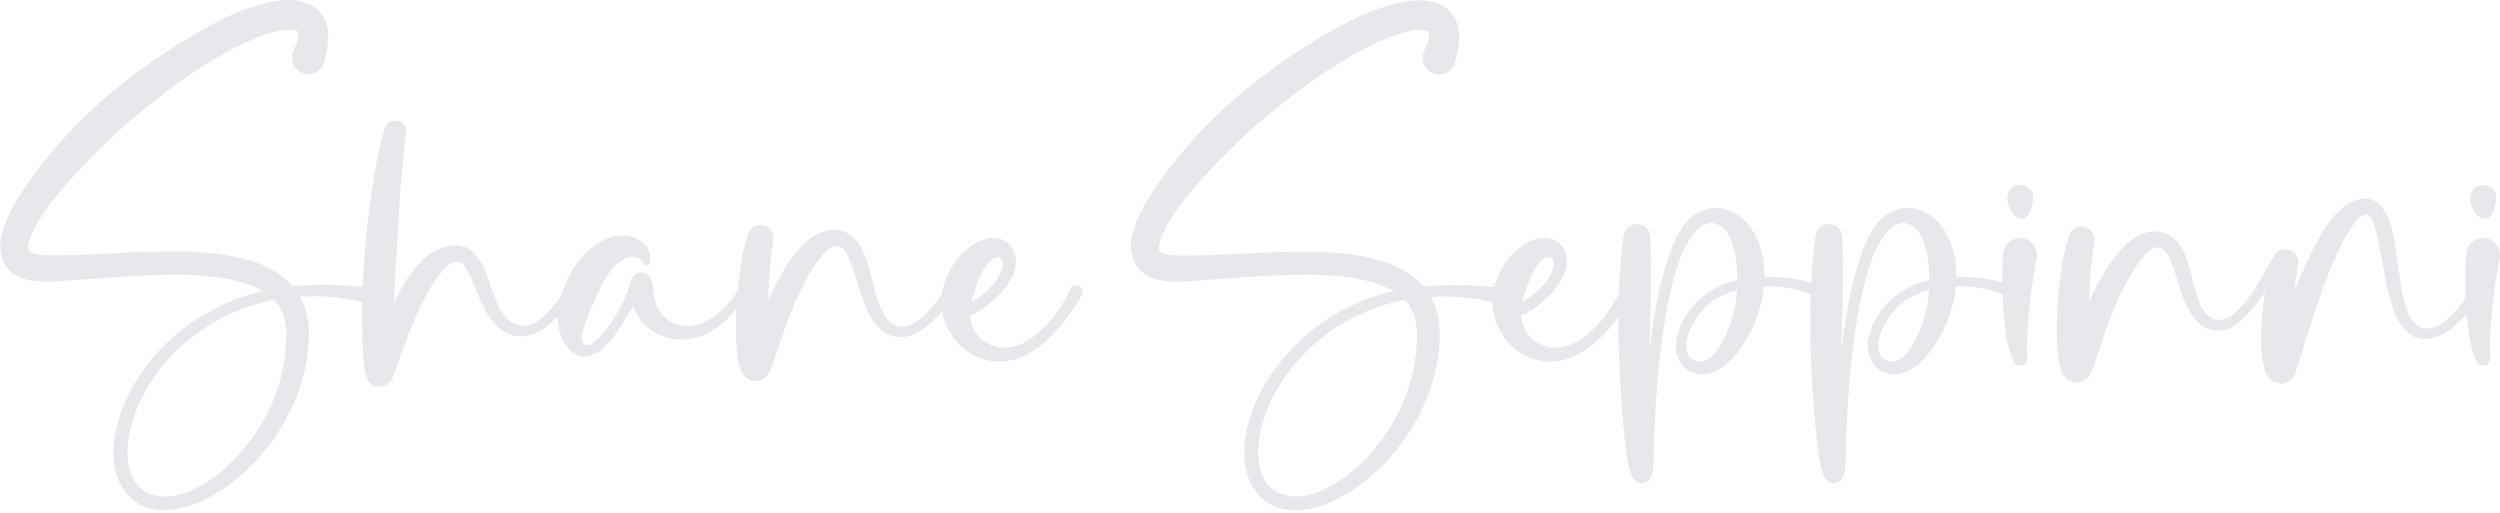 <?xml version="1.0" encoding="UTF-8"?>
<svg xmlns="http://www.w3.org/2000/svg" width="273" height="56" viewBox="0 0 273 56" fill="none">
  <g clip-path="url(#clip0_71_426)">
    <path d="M18 55.71C16.399 55.71 15.089 55.2 14.069 54.18C12.95 52.97 12.399 51.4 12.399 49.46C12.399 49.38 12.399 49.11 12.419 48.63C12.43 48.16 12.54 47.51 12.739 46.69C13.139 45.05 13.759 43.51 14.6 42.07C16.299 39.17 18.549 36.79 21.349 34.94C23.619 33.46 26.059 32.4 28.689 31.77C26.63 30.6 23.559 30.01 19.47 30.01C16.61 30.01 13.729 30.14 10.8 30.39C7.51 30.64 5.61 30.77 5.08 30.77C4.51 30.77 3.89 30.71 3.22 30.6C2.7 30.52 2.16 30.31 1.6 29.97C1 29.59 0.56 29.05 0.28 28.34C0.11 27.83 0.02 27.36 0.02 26.92C0.02 26.29 0.13 25.64 0.36 24.98C0.66 24.07 1.03 23.25 1.46 22.51C2.31 21.01 3.24 19.61 4.26 18.32C6.28 15.71 8.53 13.31 11.009 11.11C12.22 10.05 13.499 9.02 14.839 8.02C17.61 5.93 20.38 4.16 23.14 2.7C25.779 1.25 28.209 0.39 30.419 0.08C30.759 0.03 31.11 0 31.48 0C32.249 0 32.959 0.13 33.62 0.38C34.34 0.68 34.889 1.14 35.27 1.77C35.65 2.44 35.84 3.08 35.849 3.69V3.97C35.849 4.74 35.709 5.64 35.429 6.68C35.429 6.68 35.419 6.7 35.419 6.72C35.27 7.23 34.999 7.6 34.59 7.85C34.3 8.01 33.999 8.1 33.679 8.1C33.529 8.1 33.38 8.08 33.23 8.05C32.739 7.9 32.37 7.63 32.13 7.22C31.97 6.94 31.88 6.63 31.88 6.31C31.88 6.01 31.939 5.73 32.069 5.47C32.41 4.8 32.58 4.22 32.58 3.74C32.58 3.62 32.559 3.53 32.529 3.48C32.529 3.48 32.459 3.39 32.37 3.35C32.19 3.27 31.939 3.23 31.63 3.23C30.849 3.23 29.91 3.43 28.809 3.83C27.43 4.33 26.059 4.96 24.72 5.71C22.259 7.06 19.689 8.79 17.009 10.9C16.079 11.62 15.389 12.18 14.95 12.57C14.409 13 13.899 13.43 13.409 13.86C11.12 15.93 8.96 18.14 6.92 20.49C5.9 21.66 5 22.87 4.21 24.11C3.82 24.74 3.51 25.36 3.29 25.96C3.13 26.38 3.06 26.75 3.06 27.06C3.06 27.24 3.12 27.38 3.24 27.49C3.47 27.68 3.97 27.8 4.74 27.87H5.86C7.17 27.88 8.48 27.85 9.82 27.78L12.309 27.66C14.389 27.53 16.5 27.47 18.63 27.47H20.32C23.239 27.54 25.73 27.91 27.79 28.6C29.509 29.17 30.899 30.05 31.959 31.24C33.109 31.15 34.26 31.1 35.4 31.1C37.02 31.1 38.63 31.2 40.249 31.38C40.499 31.41 40.7 31.51 40.859 31.7C40.989 31.86 41.05 32.05 41.05 32.27C41.05 32.55 40.94 32.77 40.709 32.94C40.55 33.07 40.37 33.13 40.169 33.13C40.059 33.13 39.969 33.13 39.919 33.1C38.05 32.6 36.16 32.35 34.249 32.35C33.76 32.35 33.26 32.37 32.77 32.4C33.309 33.42 33.62 34.51 33.7 35.67C33.719 35.83 33.73 36.06 33.73 36.34V36.99C33.63 39.55 33.029 42.01 31.939 44.35C30.5 47.46 28.489 50.1 25.899 52.25C24.619 53.34 23.2 54.22 21.63 54.89C20.84 55.23 20.02 55.47 19.149 55.61C18.759 55.68 18.369 55.71 17.98 55.71H18ZM18 54.23C18.97 54.23 19.98 53.98 21.04 53.49C22.41 52.84 23.66 52 24.79 50.95C25.919 49.91 26.919 48.75 27.79 47.48C30.11 44.11 31.27 40.41 31.27 36.36C31.27 36.31 31.259 36.25 31.259 36.19C31.259 36.08 31.259 35.97 31.23 35.85C31.14 34.61 30.7 33.57 29.93 32.74C27.059 33.3 24.439 34.39 22.07 36C19.47 37.78 17.39 40.03 15.839 42.76C15.079 44.11 14.53 45.52 14.19 47.01C14.009 47.83 13.919 48.65 13.919 49.48C13.919 50.13 14.009 50.75 14.18 51.36C14.37 52.05 14.69 52.64 15.149 53.12C15.88 53.85 16.829 54.22 18.009 54.22L18 54.23Z" fill="#E6E8EC"></path>
    <path d="M41.48 42.23C41.16 42.23 40.9 42.16 40.7 42.02C40.6 41.96 40.49 41.88 40.39 41.77C40.29 41.66 40.22 41.59 40.19 41.54C40.19 41.52 40.17 41.51 40.16 41.5C40.16 41.5 40.14 41.47 40.12 41.42C39.98 41.15 39.9 40.92 39.87 40.73C39.78 40.31 39.73 39.84 39.7 39.32C39.6 38.01 39.54 36.41 39.54 34.52C39.54 32.85 39.59 31.18 39.7 29.51C39.93 25.61 40.4 21.73 41.1 17.87C41.34 16.58 41.65 15.29 42.03 14.01C42.13 13.69 42.32 13.45 42.6 13.3C42.77 13.21 42.95 13.17 43.14 13.17C43.58 13.17 43.92 13.35 44.16 13.71C44.28 13.92 44.34 14.14 44.34 14.37V14.5C44.06 16.75 43.85 19.03 43.69 21.32C43.53 23.61 43.4 25.91 43.27 28.22L43 33.11C44.89 29.12 47.03 27.02 49.4 26.79H49.67C50.05 26.78 50.41 26.84 50.76 26.97C51.23 27.17 51.6 27.43 51.88 27.76C52.41 28.38 52.78 29.01 53.01 29.65C53.22 30.18 53.4 30.71 53.57 31.22C53.8 31.93 54.06 32.6 54.34 33.24C55.05 34.79 55.97 35.57 57.12 35.57C57.92 35.57 58.72 35.17 59.55 34.37C60.42 33.52 61.17 32.53 61.79 31.42C61.92 31.2 62.11 31.08 62.37 31.08C62.48 31.08 62.59 31.11 62.69 31.17C62.91 31.3 63.03 31.49 63.03 31.75C63.03 31.92 62.99 32.05 62.9 32.14C62.14 33.22 61.27 34.23 60.28 35.17C59.78 35.64 59.2 36.04 58.54 36.35C58.02 36.6 57.47 36.73 56.89 36.73C56.7 36.73 56.5 36.72 56.31 36.69C54.93 36.43 53.84 35.5 53.01 33.91C52.6 33.12 52.25 32.34 51.96 31.57C51.42 30.24 50.97 29.35 50.64 28.9C50.42 28.67 50.2 28.55 49.97 28.55C49.49 28.55 49.01 28.83 48.52 29.38C47.59 30.35 46.67 31.83 45.74 33.83C44.94 35.58 44.03 37.93 43.02 40.87L42.98 40.95C42.98 41.01 42.94 41.13 42.85 41.3C42.74 41.52 42.62 41.69 42.49 41.79C42.21 42.07 41.87 42.21 41.46 42.22L41.48 42.23Z" fill="#E6E8EC"></path>
    <path d="M64 38.92H63.84C63.19 38.92 62.62 38.66 62.13 38.13C61.68 37.62 61.37 37.071 61.2 36.49C61 35.901 60.9 35.291 60.9 34.651C60.9 33.821 61.11 32.831 61.52 31.66C62.28 29.401 63.56 27.691 65.36 26.52C66.2 25.991 67.05 25.73 67.92 25.73C69.12 25.73 70.03 26.16 70.64 27.02C70.89 27.401 71.02 27.791 71.02 28.201C71.02 28.421 70.98 28.64 70.9 28.831C70.84 28.96 70.75 29.02 70.63 29.02C70.59 29.02 70.54 29.02 70.5 28.991C70.4 28.96 70.34 28.89 70.32 28.8C70.04 28.291 69.64 28.041 69.13 28.041C69 28.041 68.87 28.05 68.74 28.081H68.71C67.66 28.351 66.73 29.241 65.91 30.761C65.5 31.5 65.1 32.35 64.69 33.3L64.37 34.081L63.91 35.361C63.65 36.02 63.52 36.52 63.52 36.87C63.52 37.34 63.68 37.611 64 37.691H64.05C64.32 37.691 64.61 37.571 64.92 37.331C66.01 36.45 67.03 35.02 67.98 33.05L68.12 32.77C68.28 32.461 68.41 32.13 68.54 31.791L68.87 30.701C68.87 30.701 68.89 30.651 68.91 30.62C68.93 30.581 68.95 30.53 68.98 30.46C69.01 30.39 69.06 30.32 69.13 30.221C69.13 30.221 69.15 30.221 69.16 30.191C69.17 30.171 69.2 30.151 69.23 30.11C69.3 30.02 69.35 29.98 69.39 29.98C69.41 29.96 69.42 29.951 69.44 29.941C69.46 29.93 69.48 29.921 69.51 29.901C69.54 29.881 69.57 29.87 69.59 29.86C69.62 29.86 69.64 29.84 69.67 29.831C69.77 29.791 69.92 29.77 70.11 29.77C70.48 29.8 70.77 29.971 70.97 30.27C71.13 30.511 71.21 30.721 71.22 30.901C71.26 31.09 71.28 31.241 71.28 31.351C71.32 31.89 71.42 32.431 71.58 32.971C71.76 33.66 72.13 34.251 72.68 34.74C73.32 35.3 74.08 35.581 74.95 35.581C76.46 35.581 77.87 34.891 79.18 33.52C79.82 32.901 80.34 32.181 80.75 31.36C80.88 31.12 81.07 31 81.32 31C81.41 31 81.5 31.02 81.59 31.061C81.83 31.18 81.95 31.37 81.95 31.62C81.95 31.78 81.9 31.91 81.79 32.02C81.51 32.35 81.25 32.681 81 33.001C80.67 33.431 80.33 33.85 79.96 34.261C79.32 34.99 78.56 35.62 77.69 36.151C76.67 36.781 75.58 37.09 74.42 37.09C73.43 37.09 72.48 36.84 71.57 36.34C70.38 35.66 69.58 34.681 69.16 33.41L69.03 33.6C68.37 34.7 67.88 35.501 67.55 36.011C66.91 36.99 66.26 37.74 65.62 38.251C65.2 38.6 64.66 38.821 64 38.901V38.92ZM80.57 37.531L80.63 37.41L80.6 37.441L80.56 37.531H80.57Z" fill="#E6E8EC"></path>
    <path d="M82.46 41.6C81.93 41.56 81.53 41.35 81.25 40.99C81.21 40.95 81.17 40.9 81.13 40.85L81.05 40.72L80.87 40.33C80.82 40.18 80.78 40.06 80.75 39.97C80.48 38.78 80.35 37.46 80.35 36.01V35.56C80.41 33.02 80.6 30.8 80.91 28.88C81.11 27.6 81.38 26.47 81.71 25.48C81.86 25.11 82.1 24.85 82.44 24.69C82.63 24.6 82.83 24.55 83.04 24.55C83.2 24.55 83.37 24.58 83.53 24.64C83.87 24.77 84.12 24.98 84.28 25.27C84.4 25.49 84.46 25.71 84.46 25.96C84.46 26.05 84.46 26.15 84.43 26.26C84.17 27.68 84.01 29.45 83.94 31.59L83.9 32.42V32.72C84.53 31.33 85.28 29.97 86.14 28.63C86.46 28.15 86.82 27.68 87.22 27.22C88.16 26.09 89.26 25.4 90.5 25.14C90.69 25.11 90.88 25.09 91.06 25.09C91.7 25.09 92.26 25.25 92.73 25.56C93.36 26.02 93.81 26.53 94.08 27.1C94.37 27.65 94.59 28.2 94.74 28.74C94.93 29.38 95.1 30.01 95.25 30.63C95.35 31.06 95.46 31.48 95.57 31.9C95.83 32.95 96.22 33.87 96.74 34.66C97.22 35.33 97.81 35.67 98.5 35.67C98.65 35.67 98.79 35.65 98.94 35.62C99.74 35.44 100.55 34.9 101.37 34C102.08 33.23 102.69 32.39 103.21 31.46C103.34 31.24 103.54 31.12 103.81 31.12C103.91 31.12 104.02 31.15 104.12 31.2C104.35 31.35 104.47 31.54 104.47 31.77C104.47 31.95 104.42 32.09 104.33 32.18C103.14 33.83 101.98 35.06 100.85 35.88C100.37 36.23 99.83 36.51 99.22 36.7C98.93 36.78 98.65 36.82 98.36 36.82C97.99 36.82 97.62 36.76 97.26 36.63C96.19 36.22 95.35 35.32 94.74 33.95C94.39 33.16 94.01 32.12 93.61 30.8C93.26 29.6 92.9 28.63 92.56 27.9C92.23 27.2 91.82 26.85 91.34 26.85C90.92 26.85 90.47 27.12 89.99 27.65C89.38 28.31 88.83 29.1 88.32 29.99C87.33 31.78 86.47 33.69 85.77 35.71C85.41 36.71 84.98 37.98 84.46 39.5L84.17 40.33C84.04 40.71 83.81 41.03 83.48 41.3C83.46 41.32 83.4 41.35 83.3 41.4C83.3 41.4 83.3 41.41 83.29 41.41C83.25 41.44 83.18 41.47 83.08 41.5C82.89 41.57 82.68 41.6 82.44 41.6H82.46Z" fill="#E6E8EC"></path>
    <path d="M109.14 39.48C108.43 39.48 107.76 39.37 107.14 39.14C106.84 39.05 106.41 38.84 105.87 38.52C105.04 38 104.37 37.32 103.85 36.46C103.15 35.36 102.8 34.19 102.8 32.95C102.8 32.19 102.93 31.46 103.19 30.75C103.9 28.76 105.1 27.31 106.78 26.41C107.32 26.13 107.91 26 108.57 26C109.18 26 109.73 26.22 110.23 26.65C110.71 27.18 110.94 27.78 110.94 28.45C110.94 28.93 110.87 29.37 110.72 29.77C110.18 31.14 109.08 32.43 107.41 33.64C106.89 34 106.41 34.27 105.96 34.44C105.99 35.39 106.34 36.23 107.04 36.96C107.27 37.18 107.53 37.35 107.83 37.49C108.44 37.81 109.06 37.97 109.7 37.97C110.7 37.97 111.7 37.61 112.7 36.88C113.85 36.04 114.87 34.94 115.78 33.57C116.27 32.81 116.63 32.15 116.86 31.59C116.99 31.29 117.21 31.14 117.52 31.14C117.61 31.14 117.69 31.16 117.78 31.19C118.08 31.3 118.23 31.52 118.23 31.84C118.23 31.93 118.2 32.04 118.15 32.19C117.79 32.85 117.34 33.54 116.8 34.29C115.7 35.83 114.58 37.02 113.43 37.88C112.05 38.95 110.63 39.48 109.15 39.48H109.14ZM106.09 32.97C106.95 32.5 107.72 31.9 108.37 31.14C108.88 30.59 109.23 30 109.43 29.37C109.48 29.19 109.51 29.02 109.51 28.85C109.51 28.56 109.44 28.35 109.29 28.22C109.19 28.14 109.08 28.1 108.95 28.1C108.66 28.1 108.37 28.25 108.08 28.54C107.7 28.92 107.38 29.41 107.12 30.02C106.62 31.09 106.27 32.07 106.08 32.97H106.09Z" fill="#E6E8EC"></path>
    <path d="M141.47 55.71C139.87 55.71 138.56 55.2 137.54 54.18C136.42 52.97 135.87 51.4 135.87 49.46C135.87 49.38 135.87 49.11 135.89 48.63C135.91 48.15 136.01 47.51 136.21 46.69C136.61 45.05 137.23 43.51 138.07 42.07C139.77 39.17 142.02 36.79 144.82 34.94C147.09 33.46 149.53 32.4 152.16 31.77C150.1 30.6 147.03 30.01 142.94 30.01C140.09 30.01 137.2 30.14 134.27 30.39C130.98 30.64 129.08 30.77 128.55 30.77C127.98 30.77 127.36 30.71 126.69 30.6C126.17 30.52 125.63 30.31 125.07 29.97C124.47 29.59 124.03 29.05 123.75 28.34C123.58 27.83 123.49 27.36 123.49 26.92C123.49 26.29 123.6 25.64 123.83 24.98C124.13 24.07 124.5 23.25 124.93 22.51C125.78 21.01 126.71 19.61 127.73 18.32C129.75 15.71 132 13.31 134.48 11.11C135.69 10.05 136.97 9.02 138.31 8.02C141.08 5.93 143.85 4.16 146.61 2.7C149.27 1.28 151.7 0.42 153.91 0.11C154.25 0.06 154.6 0.03 154.97 0.03C155.74 0.03 156.45 0.16 157.11 0.41C157.83 0.71 158.38 1.17 158.76 1.8C159.14 2.47 159.34 3.11 159.34 3.72V4C159.34 4.77 159.2 5.67 158.92 6.71C158.92 6.71 158.91 6.73 158.91 6.75C158.76 7.26 158.49 7.63 158.08 7.88C157.79 8.04 157.49 8.13 157.17 8.13C157.02 8.13 156.87 8.11 156.71 8.08C156.22 7.93 155.85 7.66 155.61 7.25C155.44 6.97 155.36 6.66 155.36 6.34C155.36 6.04 155.43 5.76 155.55 5.5C155.89 4.83 156.06 4.25 156.06 3.77C156.06 3.65 156.04 3.56 156.01 3.51C156.01 3.51 155.94 3.42 155.85 3.38C155.67 3.3 155.42 3.26 155.11 3.26C154.33 3.26 153.39 3.46 152.3 3.86C150.92 4.36 149.55 4.99 148.21 5.74C145.75 7.09 143.18 8.82 140.5 10.93C139.57 11.65 138.88 12.21 138.44 12.6C137.9 13.03 137.39 13.46 136.9 13.89C134.61 15.96 132.44 18.17 130.41 20.52C129.39 21.69 128.49 22.9 127.7 24.14C127.31 24.77 127 25.39 126.78 25.99C126.62 26.41 126.55 26.78 126.55 27.09C126.55 27.27 126.61 27.41 126.73 27.52C126.95 27.71 127.46 27.83 128.23 27.9H129.35C130.66 27.91 131.97 27.88 133.31 27.81L135.8 27.69C137.88 27.56 139.99 27.5 142.12 27.5H143.81C146.72 27.57 149.22 27.94 151.28 28.63C153 29.2 154.39 30.08 155.44 31.27C156.59 31.18 157.74 31.13 158.88 31.13C160.5 31.13 162.11 31.23 163.73 31.41C163.98 31.44 164.18 31.54 164.34 31.73C164.47 31.89 164.54 32.08 164.54 32.3C164.54 32.58 164.43 32.8 164.2 32.97C164.04 33.1 163.86 33.16 163.66 33.16C163.55 33.16 163.47 33.16 163.41 33.13C161.54 32.63 159.65 32.38 157.74 32.38C157.25 32.38 156.75 32.4 156.26 32.43C156.8 33.45 157.11 34.54 157.19 35.7C157.21 35.86 157.22 36.09 157.22 36.37V37.02C157.12 39.58 156.52 42.04 155.43 44.38C153.99 47.49 151.98 50.13 149.38 52.28C148.1 53.37 146.68 54.25 145.11 54.92C144.32 55.26 143.5 55.5 142.63 55.64C142.24 55.71 141.85 55.74 141.46 55.74L141.47 55.71ZM141.47 54.23C142.44 54.23 143.45 53.98 144.51 53.49C145.88 52.84 147.13 52 148.26 50.95C149.39 49.91 150.39 48.75 151.26 47.48C153.58 44.11 154.74 40.41 154.74 36.36C154.74 36.31 154.73 36.25 154.73 36.19C154.73 36.08 154.73 35.97 154.7 35.85C154.6 34.61 154.17 33.57 153.4 32.74C150.53 33.3 147.91 34.39 145.54 36C142.94 37.78 140.86 40.03 139.31 42.76C138.55 44.11 138 45.52 137.66 47.01C137.48 47.83 137.39 48.65 137.39 49.48C137.39 50.13 137.48 50.75 137.65 51.36C137.84 52.05 138.16 52.64 138.62 53.12C139.35 53.85 140.3 54.22 141.47 54.22V54.23Z" fill="#E6E8EC"></path>
    <path d="M169.3 39.48C168.59 39.48 167.92 39.37 167.3 39.14C167 39.05 166.57 38.84 166.03 38.52C165.2 38 164.52 37.32 164.01 36.46C163.31 35.36 162.96 34.19 162.96 32.95C162.96 32.19 163.09 31.46 163.35 30.75C164.06 28.76 165.26 27.31 166.94 26.41C167.48 26.13 168.07 26 168.73 26C169.33 26 169.89 26.22 170.39 26.65C170.86 27.18 171.1 27.78 171.1 28.45C171.1 28.93 171.03 29.37 170.88 29.77C170.34 31.14 169.24 32.43 167.57 33.64C167.05 34 166.57 34.27 166.12 34.44C166.15 35.39 166.5 36.23 167.2 36.96C167.43 37.18 167.69 37.35 167.99 37.49C168.6 37.81 169.22 37.97 169.86 37.97C170.86 37.97 171.86 37.61 172.86 36.88C174.01 36.04 175.03 34.94 175.93 33.57C176.42 32.81 176.78 32.15 177.01 31.59C177.14 31.29 177.36 31.14 177.67 31.14C177.76 31.14 177.84 31.16 177.93 31.19C178.23 31.3 178.38 31.52 178.38 31.84C178.38 31.93 178.35 32.04 178.3 32.19C177.94 32.85 177.49 33.54 176.95 34.29C175.85 35.83 174.73 37.02 173.58 37.88C172.2 38.95 170.78 39.48 169.3 39.48ZM166.25 32.97C167.11 32.5 167.87 31.9 168.53 31.14C169.04 30.59 169.39 30 169.59 29.37C169.64 29.19 169.67 29.02 169.67 28.85C169.67 28.56 169.6 28.35 169.45 28.22C169.35 28.14 169.24 28.1 169.11 28.1C168.82 28.1 168.53 28.25 168.24 28.54C167.86 28.92 167.54 29.41 167.28 30.02C166.78 31.09 166.43 32.07 166.24 32.97H166.25Z" fill="#E6E8EC"></path>
    <path d="M179.33 52.77C178.98 52.77 178.69 52.64 178.47 52.38C178.25 52.12 178.11 51.86 178.04 51.59C178.01 51.53 177.97 51.36 177.9 51.09C177.67 50.02 177.52 48.99 177.43 48C177.43 47.96 177.42 47.91 177.42 47.86C176.96 43.61 176.73 39.27 176.73 34.84C176.73 31.9 176.88 29.16 177.17 26.63C177.19 26.47 177.23 26.2 177.31 25.81C177.36 25.34 177.58 24.97 177.96 24.72C178.2 24.56 178.47 24.47 178.76 24.47C179.3 24.47 179.71 24.69 179.99 25.12C180.15 25.36 180.24 25.63 180.24 25.92C180.24 26.01 180.24 26.11 180.23 26.19C180.27 28.17 180.28 29.49 180.28 30.14C180.28 32.33 180.22 35.04 180.1 38.26C180.27 36.87 180.48 35.49 180.72 34.1C181.06 32.02 181.56 29.97 182.24 27.94C182.57 26.91 183.03 25.92 183.64 24.96C184.56 23.49 185.81 22.74 187.39 22.71C187.76 22.71 188.15 22.77 188.54 22.9C189.79 23.29 190.79 24.12 191.51 25.39C192.3 26.73 192.69 28.31 192.69 30.13V30.22H192.99C194.87 30.22 196.87 30.53 198.98 31.15C199.32 31.25 199.49 31.47 199.49 31.81C199.49 31.88 199.49 31.95 199.46 32.02C199.36 32.36 199.14 32.52 198.8 32.52C198.71 32.52 198.6 32.49 198.46 32.44C196.9 31.65 195.01 31.26 192.78 31.26H192.64C192.55 32.17 192.37 33.06 192.08 33.93C191.28 36.42 190.11 38.36 188.58 39.73C188.12 40.13 187.58 40.45 186.96 40.69C186.59 40.81 186.23 40.87 185.88 40.87C185.56 40.87 185.25 40.82 184.95 40.71C184.3 40.49 183.79 40.08 183.42 39.48C183.13 38.94 182.98 38.41 182.98 37.86C183.02 36.69 183.4 35.56 184.11 34.47C185.38 32.45 187.25 31.16 189.71 30.59C189.71 28.33 189.36 26.6 188.65 25.41C188.22 24.72 187.59 24.37 186.78 24.35C186.06 24.4 185.39 24.86 184.77 25.73C184.22 26.52 183.76 27.39 183.41 28.36C181.98 32.39 181.07 38.49 180.66 46.66L180.58 49.86C180.55 50.67 180.5 51.28 180.42 51.7C180.37 51.98 180.26 52.21 180.1 52.4C179.89 52.64 179.63 52.76 179.32 52.76L179.33 52.77ZM185.74 39.48H185.9C186.43 39.36 186.91 39.04 187.35 38.48C187.89 37.76 188.34 36.94 188.69 36.03C189.29 34.56 189.62 33.11 189.69 31.67C187.67 32.19 186.13 33.31 185.05 35.05C184.51 35.9 184.2 36.79 184.13 37.73C184.13 38.18 184.23 38.56 184.43 38.87C184.74 39.28 185.18 39.48 185.75 39.48H185.74Z" fill="#E6E8EC"></path>
    <path d="M200.29 52.77C199.94 52.77 199.65 52.64 199.43 52.38C199.21 52.12 199.07 51.86 199 51.59C198.97 51.53 198.93 51.36 198.86 51.09C198.63 50.02 198.48 48.99 198.39 48C198.39 47.96 198.38 47.91 198.38 47.86C197.92 43.61 197.69 39.27 197.69 34.84C197.69 31.9 197.84 29.16 198.13 26.63C198.15 26.47 198.2 26.2 198.27 25.81C198.32 25.34 198.54 24.97 198.92 24.72C199.16 24.56 199.43 24.47 199.72 24.47C200.26 24.47 200.67 24.69 200.95 25.12C201.11 25.36 201.2 25.63 201.2 25.92C201.2 26.01 201.2 26.11 201.19 26.19C201.23 28.17 201.24 29.49 201.24 30.14C201.24 32.33 201.18 35.04 201.06 38.26C201.23 36.87 201.44 35.49 201.68 34.1C202.02 32.02 202.52 29.97 203.2 27.94C203.53 26.91 203.99 25.92 204.6 24.96C205.52 23.49 206.77 22.74 208.35 22.71C208.72 22.71 209.11 22.77 209.5 22.9C210.75 23.29 211.74 24.12 212.47 25.39C213.26 26.73 213.65 28.31 213.65 30.13V30.22H213.95C215.83 30.22 217.83 30.53 219.94 31.15C220.28 31.25 220.45 31.47 220.45 31.81C220.45 31.88 220.45 31.95 220.42 32.02C220.32 32.36 220.1 32.52 219.76 32.52C219.67 32.52 219.56 32.49 219.42 32.44C217.86 31.65 215.97 31.26 213.74 31.26H213.6C213.51 32.17 213.33 33.06 213.04 33.93C212.24 36.42 211.07 38.36 209.54 39.73C209.08 40.13 208.54 40.45 207.92 40.69C207.55 40.81 207.19 40.87 206.84 40.87C206.52 40.87 206.21 40.82 205.91 40.71C205.26 40.49 204.75 40.08 204.38 39.48C204.09 38.94 203.94 38.41 203.94 37.86C203.98 36.69 204.36 35.56 205.07 34.47C206.34 32.45 208.21 31.16 210.68 30.59C210.68 28.33 210.32 26.6 209.62 25.41C209.19 24.72 208.57 24.37 207.75 24.35C207.03 24.4 206.36 24.86 205.74 25.73C205.19 26.52 204.73 27.39 204.38 28.36C202.95 32.39 202.04 38.49 201.63 46.66L201.55 49.86C201.52 50.67 201.47 51.28 201.39 51.7C201.34 51.98 201.23 52.21 201.07 52.4C200.86 52.64 200.6 52.76 200.29 52.76V52.77ZM206.7 39.48H206.86C207.39 39.36 207.87 39.04 208.31 38.48C208.85 37.76 209.3 36.94 209.65 36.03C210.25 34.56 210.58 33.11 210.65 31.67C208.63 32.19 207.09 33.31 206.01 35.05C205.47 35.9 205.16 36.79 205.09 37.73C205.09 38.18 205.19 38.56 205.39 38.87C205.7 39.28 206.14 39.48 206.71 39.48H206.7Z" fill="#E6E8EC"></path>
    <path d="M220.7 39.92H220.65C220.3 39.92 220.04 39.76 219.87 39.45C219.44 38.44 219.16 37.45 219.04 36.47C218.77 34.57 218.64 32.47 218.64 30.18C218.64 29.16 218.68 28.32 218.76 27.64C218.83 27.11 219.05 26.7 219.43 26.4C219.78 26.12 220.17 25.99 220.61 25.99C221.19 25.99 221.67 26.22 222.04 26.69C222.31 27.02 222.44 27.41 222.44 27.85C222.44 27.99 222.42 28.12 222.39 28.25C222.31 28.6 222.16 29.47 221.95 30.86C221.54 33.7 221.34 36.1 221.34 38.06C221.34 38.37 221.36 38.68 221.41 38.98V39.1C221.41 39.29 221.35 39.46 221.23 39.62C221.11 39.78 220.94 39.88 220.71 39.91L220.7 39.92ZM220.8 23.91H220.77C220.22 23.82 219.8 23.48 219.51 22.87C219.31 22.46 219.21 22.06 219.21 21.68C219.21 21.51 219.23 21.34 219.27 21.16C219.49 20.52 219.9 20.2 220.48 20.2C220.79 20.2 221.11 20.3 221.44 20.48C221.77 20.67 221.96 20.91 222.01 21.19V21.47C222.02 21.74 221.98 22.05 221.91 22.42C221.83 22.79 221.7 23.12 221.51 23.43C221.32 23.74 221.08 23.89 220.8 23.89V23.91Z" fill="#E6E8EC"></path>
    <path d="M249.04 41.859C248.65 41.859 248.31 41.739 248.02 41.51C247.9 41.419 247.79 41.319 247.71 41.2C247.49 40.91 247.34 40.58 247.26 40.219C247.03 39.279 246.91 38.16 246.91 36.849C246.91 35.309 247.05 33.66 247.34 31.88C246.22 33.55 245.16 34.739 244.17 35.44C243.56 35.859 242.93 36.08 242.28 36.099C241.54 36.099 240.89 35.88 240.32 35.45C239.3 34.62 238.49 33.139 237.91 31.009L237.79 30.66C237.48 29.559 237.11 28.579 236.67 27.75C236.37 27.259 236.02 27.009 235.63 27.009C234.93 27.009 234.07 27.799 233.05 29.39C231.96 31.18 231.03 33.13 230.27 35.209C229.77 36.559 229.16 38.289 228.45 40.429C228.42 40.51 228.36 40.66 228.26 40.9L228.21 40.959C228.08 41.23 227.83 41.45 227.46 41.63C227.27 41.719 227.04 41.77 226.79 41.77C226.32 41.77 225.93 41.609 225.61 41.289C225.53 41.209 225.48 41.15 225.45 41.12C225.42 41.09 225.4 41.05 225.38 41.039C225.38 41.039 225.31 40.929 225.26 40.849C225.11 40.569 224.99 40.19 224.9 39.719C224.7 38.639 224.6 37.44 224.6 36.109C224.62 33.63 224.79 31.329 225.13 29.189C225.33 27.89 225.61 26.709 225.96 25.669C226.11 25.299 226.35 25.029 226.69 24.869C226.88 24.779 227.07 24.73 227.27 24.73C227.43 24.73 227.6 24.759 227.76 24.82C228.1 24.95 228.35 25.16 228.51 25.439C228.63 25.66 228.69 25.899 228.69 26.149V26.41C228.35 28.48 228.17 30.649 228.13 32.91C229.05 30.939 230 29.29 231 27.97C231.93 26.75 232.95 25.93 234.05 25.509C234.45 25.349 234.86 25.279 235.3 25.279C235.65 25.279 236 25.329 236.36 25.439C237.07 25.689 237.64 26.16 238.08 26.849C238.44 27.43 238.71 28 238.87 28.57C239.16 29.509 239.33 30.149 239.4 30.5C239.62 31.52 239.92 32.45 240.29 33.309C240.64 34.08 241.1 34.569 241.65 34.789C241.9 34.889 242.12 34.95 242.31 34.95C243.06 34.95 243.86 34.48 244.71 33.529C245.42 32.73 246.06 31.84 246.63 30.88C246.88 30.47 247.42 29.54 248.24 28.099C248.4 27.75 248.64 27.489 248.97 27.34C249.15 27.259 249.34 27.22 249.54 27.22C249.7 27.22 249.86 27.25 250.02 27.299C250.37 27.43 250.62 27.64 250.79 27.93C250.91 28.149 250.97 28.369 250.97 28.619C250.97 28.709 250.97 28.809 250.94 28.919C250.77 29.82 250.66 30.75 250.59 31.7L250.64 31.599C251.02 30.59 251.56 29.349 252.25 27.89C252.76 26.79 253.36 25.72 254.05 24.68C254.9 23.39 255.89 22.47 257.03 21.939C257.41 21.779 257.83 21.689 258.29 21.689C259.22 21.72 259.92 22.169 260.42 23.04C260.6 23.36 260.75 23.669 260.87 23.97C261.21 24.899 261.47 26.059 261.66 27.45V27.57C261.89 29.18 262.05 30.34 262.17 31.029C262.6 34.27 263.57 35.88 265.06 35.88C265.54 35.859 266.01 35.709 266.47 35.429C267.7 34.65 268.79 33.4 269.75 31.68C269.89 31.459 270.08 31.34 270.33 31.34C270.44 31.34 270.55 31.369 270.67 31.43C270.89 31.559 271.01 31.75 271.01 32C271.01 32.12 270.98 32.239 270.92 32.349L270.87 32.41C270.17 33.389 269.38 34.309 268.51 35.179C267.41 36.249 266.29 36.859 265.14 37.02H264.85C264.2 37.029 263.6 36.83 263.06 36.419C262.5 35.95 262.07 35.419 261.79 34.83C261.37 33.98 260.99 32.8 260.66 31.309C260.4 30.02 260.19 28.86 260.02 27.829L259.99 27.739C259.81 26.61 259.57 25.549 259.26 24.57C258.99 23.809 258.68 23.43 258.34 23.43C257.91 23.43 257.43 23.82 256.91 24.61C256.11 25.779 255.35 27.239 254.63 28.989C253.76 31.049 252.81 33.76 251.8 37.109C251.63 37.69 251.35 38.559 250.98 39.709L250.68 40.63C250.65 40.709 250.59 40.849 250.49 41.059C250.35 41.33 250.12 41.55 249.79 41.73C249.56 41.859 249.3 41.919 249 41.919L249.04 41.859Z" fill="#E6E8EC"></path>
    <path d="M271.26 39.92H271.21C270.85 39.92 270.6 39.76 270.43 39.45C270 38.44 269.72 37.45 269.6 36.47C269.33 34.57 269.2 32.47 269.2 30.18C269.2 29.16 269.24 28.32 269.32 27.64C269.39 27.11 269.61 26.7 269.99 26.4C270.34 26.12 270.73 25.99 271.17 25.99C271.75 25.99 272.22 26.22 272.6 26.69C272.87 27.02 273 27.41 273 27.85C273 27.99 272.98 28.12 272.95 28.25C272.87 28.6 272.73 29.47 272.51 30.86C272.1 33.7 271.9 36.1 271.9 38.06C271.9 38.37 271.92 38.68 271.96 38.98V39.1C271.96 39.29 271.9 39.46 271.78 39.62C271.66 39.78 271.49 39.88 271.26 39.91V39.92ZM271.36 23.91H271.33C270.78 23.82 270.36 23.48 270.07 22.87C269.87 22.46 269.77 22.06 269.77 21.68C269.77 21.51 269.79 21.34 269.84 21.16C270.06 20.52 270.47 20.2 271.05 20.2C271.36 20.2 271.68 20.3 272.01 20.48C272.34 20.67 272.53 20.91 272.58 21.19V21.47C272.59 21.74 272.55 22.05 272.48 22.42C272.41 22.79 272.27 23.12 272.08 23.43C271.89 23.74 271.65 23.89 271.37 23.89L271.36 23.91Z" fill="#E6E8EC"></path>
  </g>
  <defs>
    <clipPath id="clip0_71_426">
      <rect width="273" height="55.71" fill="white"></rect>
    </clipPath>
  </defs>
</svg>
